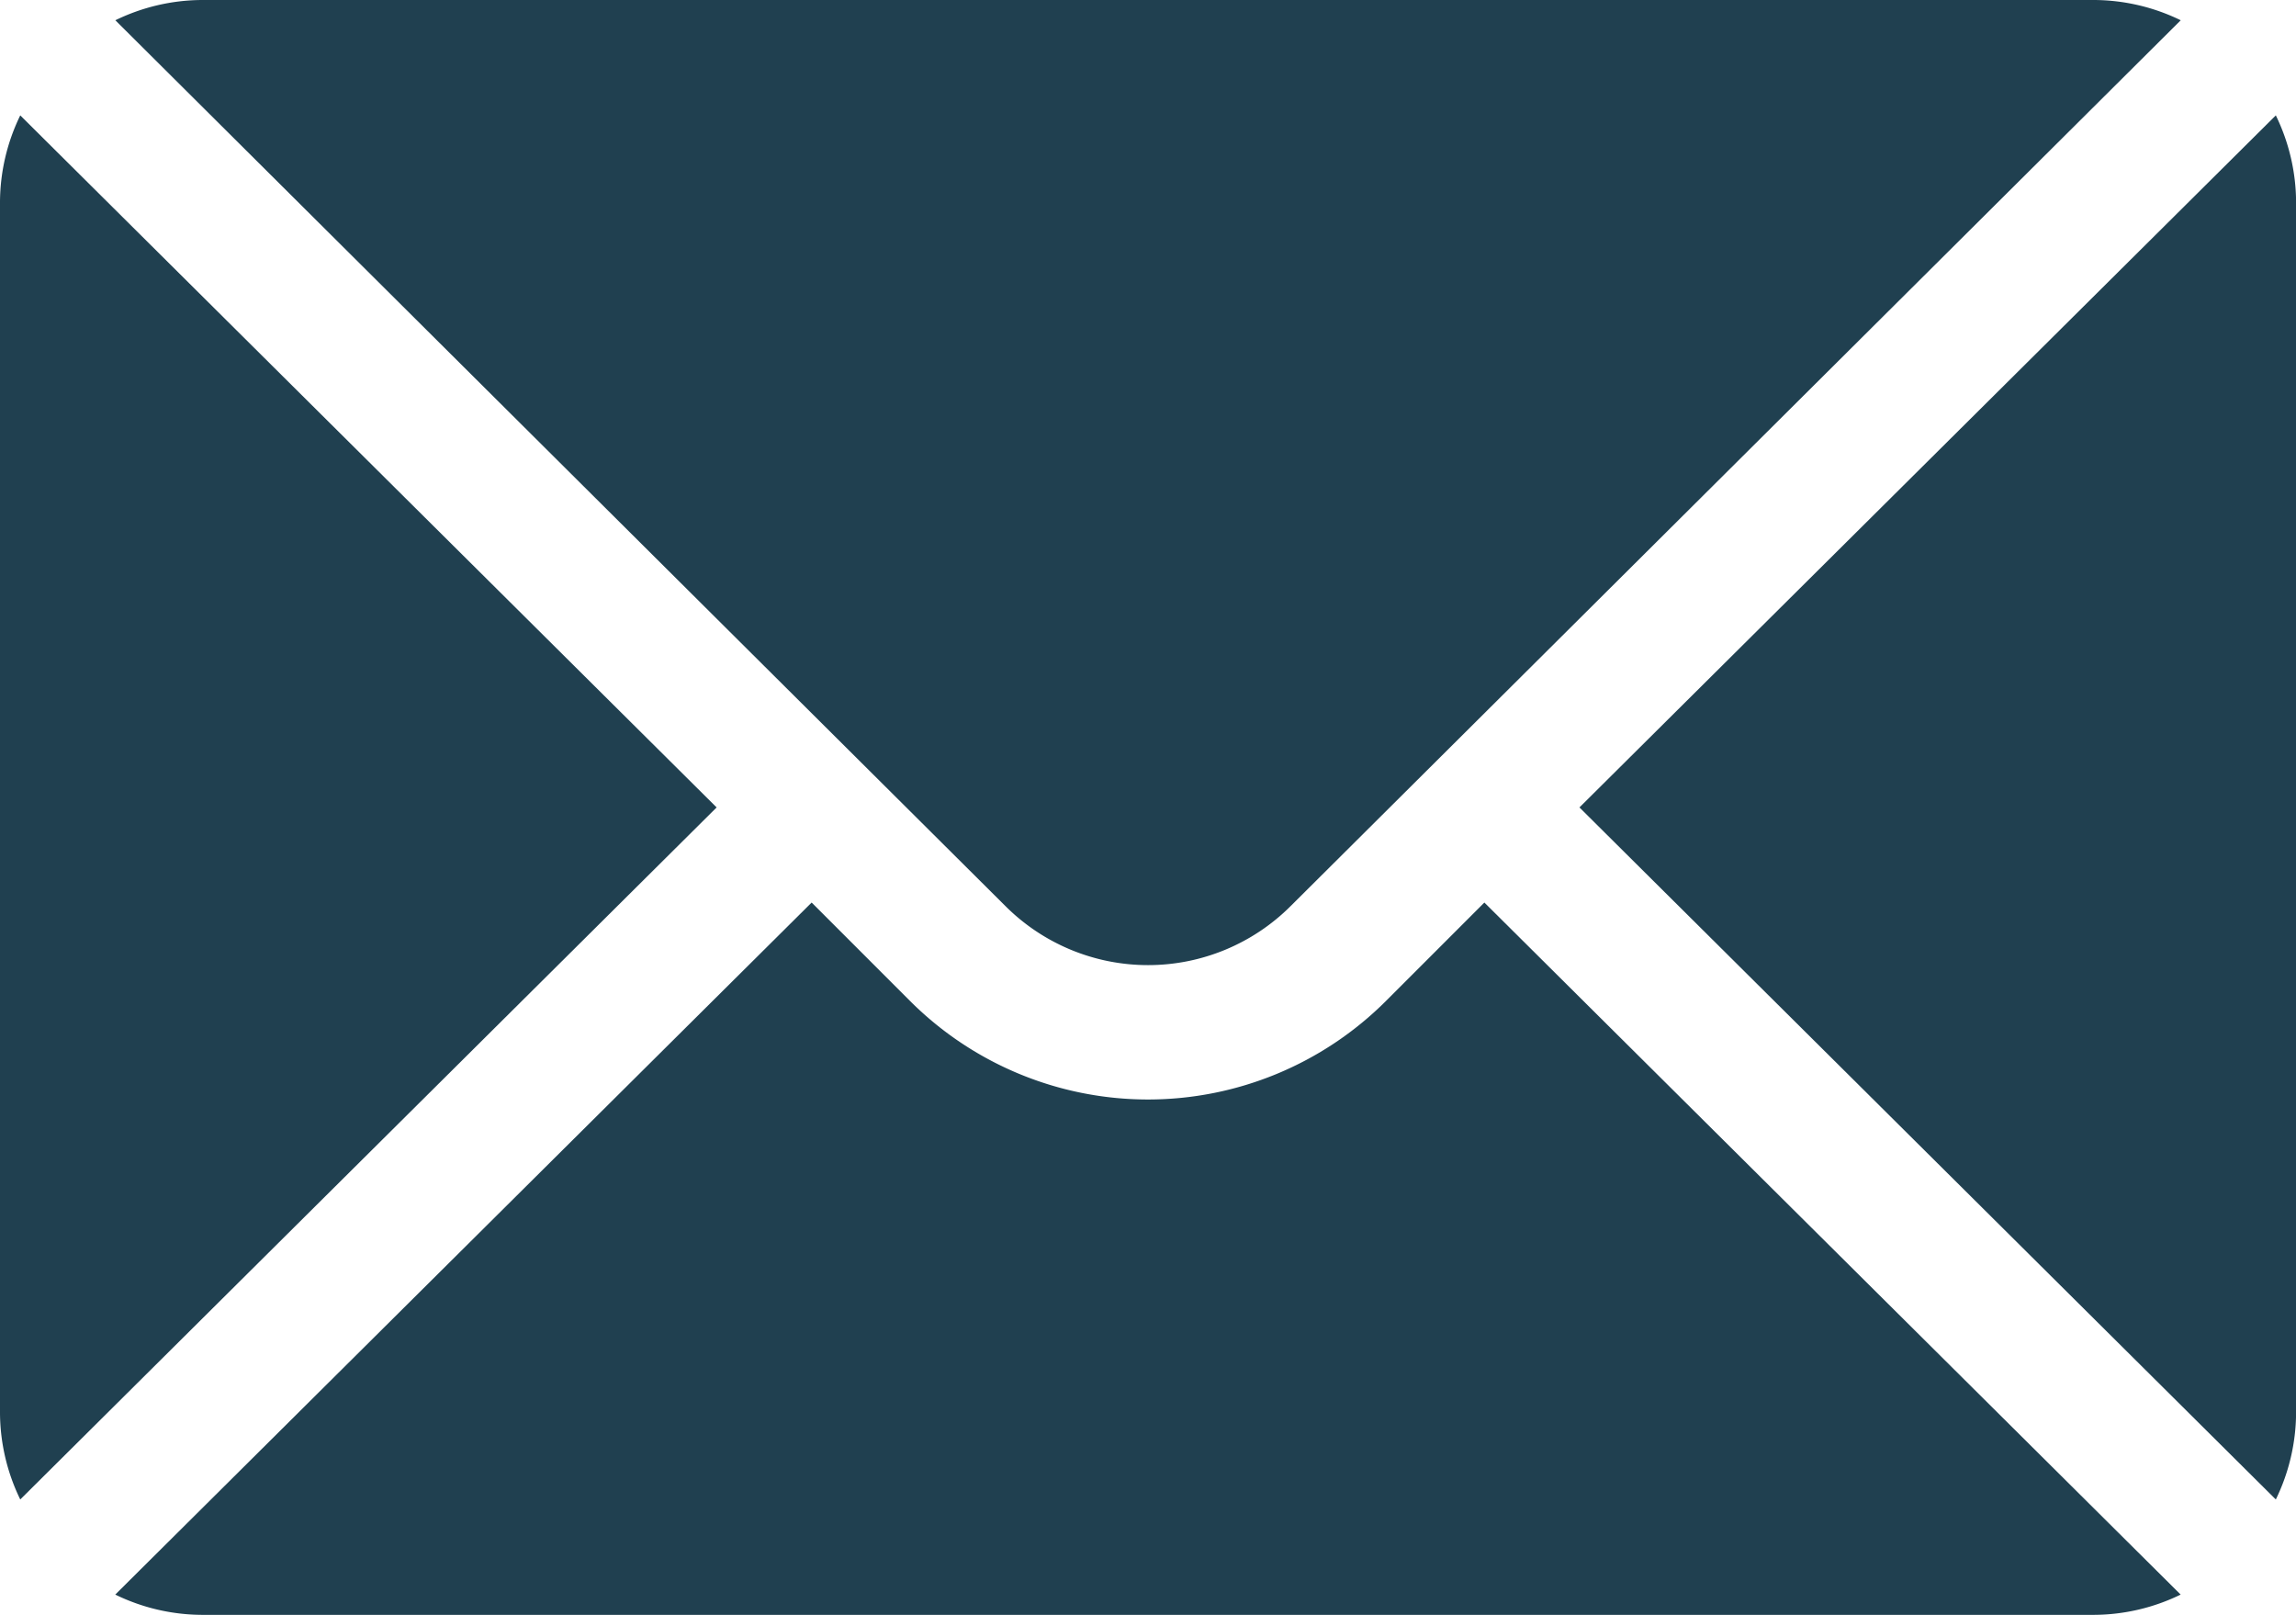 <svg xmlns="http://www.w3.org/2000/svg" width="28.444" height="20" viewBox="0 0 28.444 20">
  <g id="mail-fill" transform="translate(0 -76)">
    <g id="Group_120" data-name="Group 120" transform="translate(19.567 77.429)">
      <g id="Group_119" data-name="Group 119">
        <path id="Path_45" data-name="Path 45" d="M360.838,101.721l-8.627,8.571,8.627,8.571a2.472,2.472,0,0,0,.251-1.071v-15A2.472,2.472,0,0,0,360.838,101.721Z" transform="translate(-352.211 -101.721)" fill="#204050"/>
      </g>
    </g>
    <g id="Group_122" data-name="Group 122" transform="translate(1.429 76)">
      <g id="Group_121" data-name="Group 121">
        <path id="Path_46" data-name="Path 46" d="M50.236,76H26.792a2.471,2.471,0,0,0-1.071.251l11.026,10.97a2.5,2.5,0,0,0,3.535,0l11.026-10.97A2.471,2.471,0,0,0,50.236,76Z" transform="translate(-25.721 -76)" fill="#204050"/>
      </g>
    </g>
    <g id="Group_124" data-name="Group 124" transform="translate(0 77.429)">
      <g id="Group_123" data-name="Group 123">
        <path id="Path_47" data-name="Path 47" d="M.251,101.721A2.471,2.471,0,0,0,0,102.792v15a2.471,2.471,0,0,0,.251,1.071l8.627-8.571Z" transform="translate(0 -101.721)" fill="#204050"/>
      </g>
    </g>
    <g id="Group_126" data-name="Group 126" transform="translate(1.429 87.178)">
      <g id="Group_125" data-name="Group 125">
        <path id="Path_48" data-name="Path 48" d="M42.681,277.211l-1.221,1.221a4.171,4.171,0,0,1-5.892,0l-1.221-1.221-8.627,8.571a2.471,2.471,0,0,0,1.071.251H50.236a2.471,2.471,0,0,0,1.071-.251Z" transform="translate(-25.721 -277.211)" fill="#204050"/>
      </g>
    </g>
  </g>
</svg>
